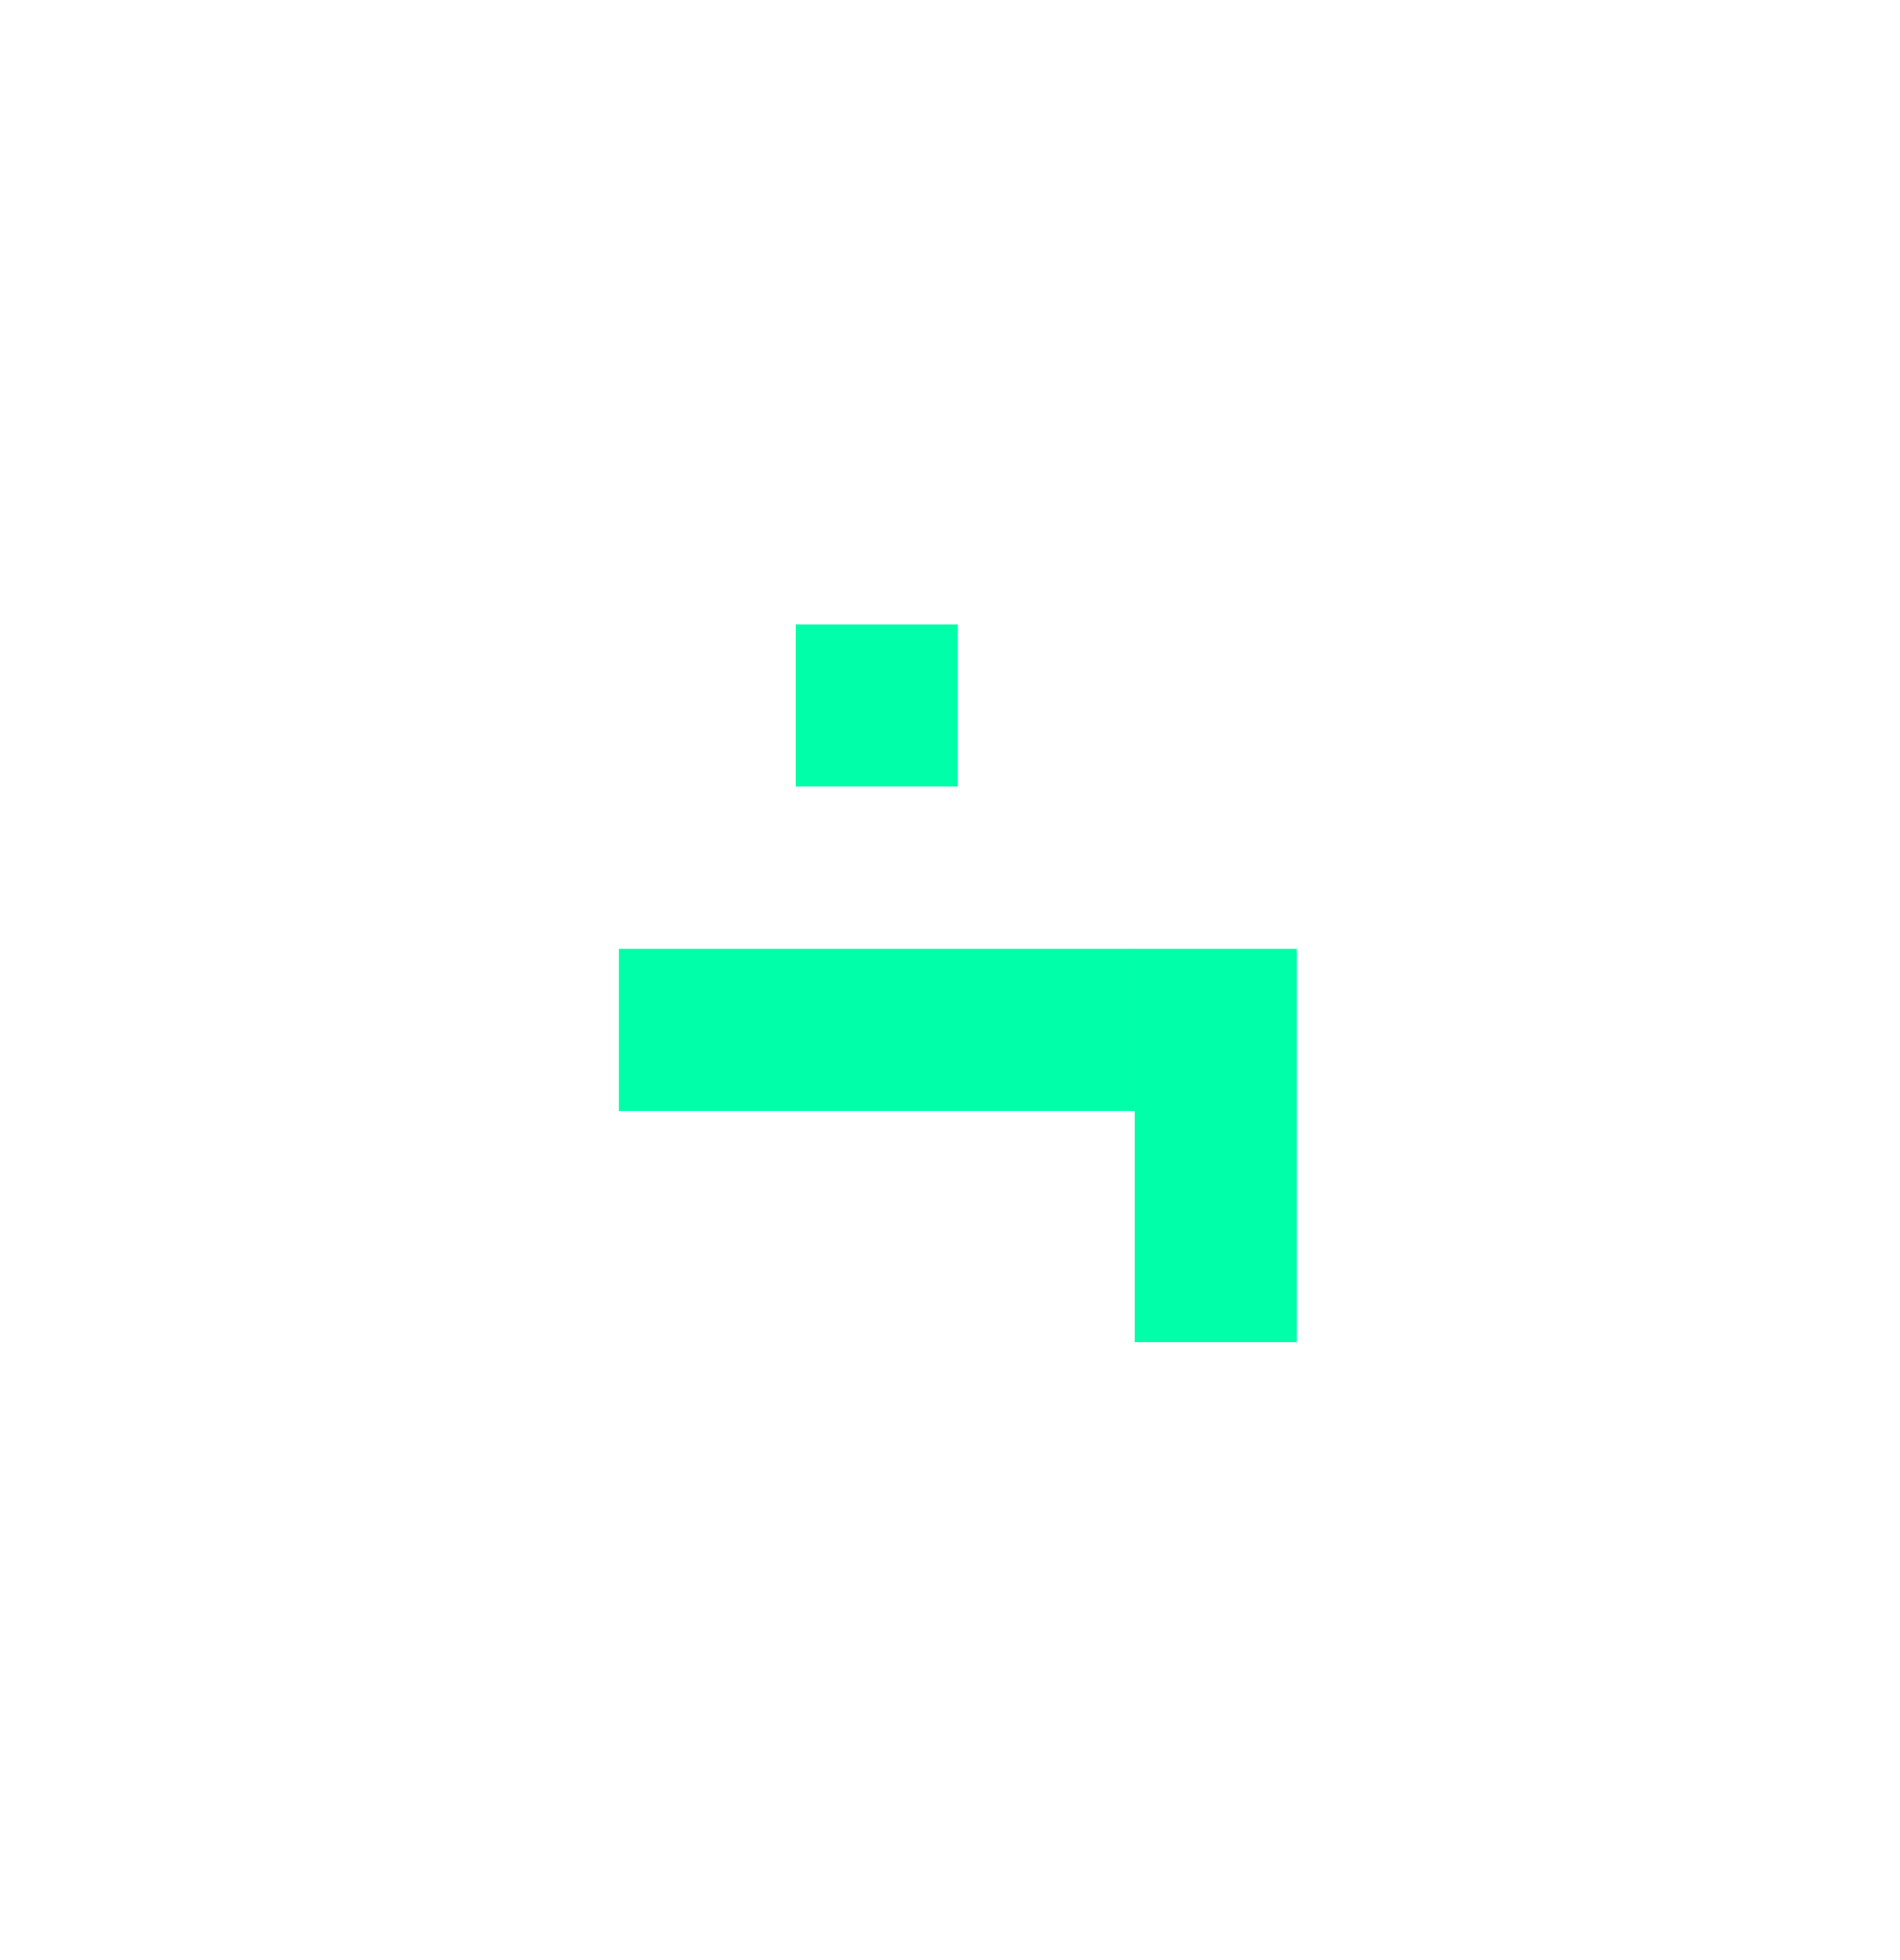 <svg width="63" height="65" viewBox="0 0 63 65" fill="none" xmlns="http://www.w3.org/2000/svg">
<g filter="url(#filter0_d_759_2203)">
<path d="M26.382 16.704H31.759V22.082H26.382V16.704Z" fill="#00FFA9"/>
<path d="M20.519 27.46H37.623V32.838H20.519V27.46Z" fill="#00FFA9"/>
<path d="M43.001 40.506H37.623V27.46H43.001V40.506Z" fill="#00FFA9"/>
</g>
<defs>
<filter id="filter0_d_759_2203" x="0.519" y="0.704" width="62.482" height="63.802" filterUnits="userSpaceOnUse" color-interpolation-filters="sRGB">
<feFlood flood-opacity="0" result="BackgroundImageFix"/>
<feColorMatrix in="SourceAlpha" type="matrix" values="0 0 0 0 0 0 0 0 0 0 0 0 0 0 0 0 0 0 127 0" result="hardAlpha"/>
<feOffset dy="4"/>
<feGaussianBlur stdDeviation="10"/>
<feComposite in2="hardAlpha" operator="out"/>
<feColorMatrix type="matrix" values="0 0 0 0 0 0 0 0 0 1 0 0 0 0 0.663 0 0 0 0.8 0"/>
<feBlend mode="normal" in2="BackgroundImageFix" result="effect1_dropShadow_759_2203"/>
<feBlend mode="normal" in="SourceGraphic" in2="effect1_dropShadow_759_2203" result="shape"/>
</filter>
</defs>
</svg>
